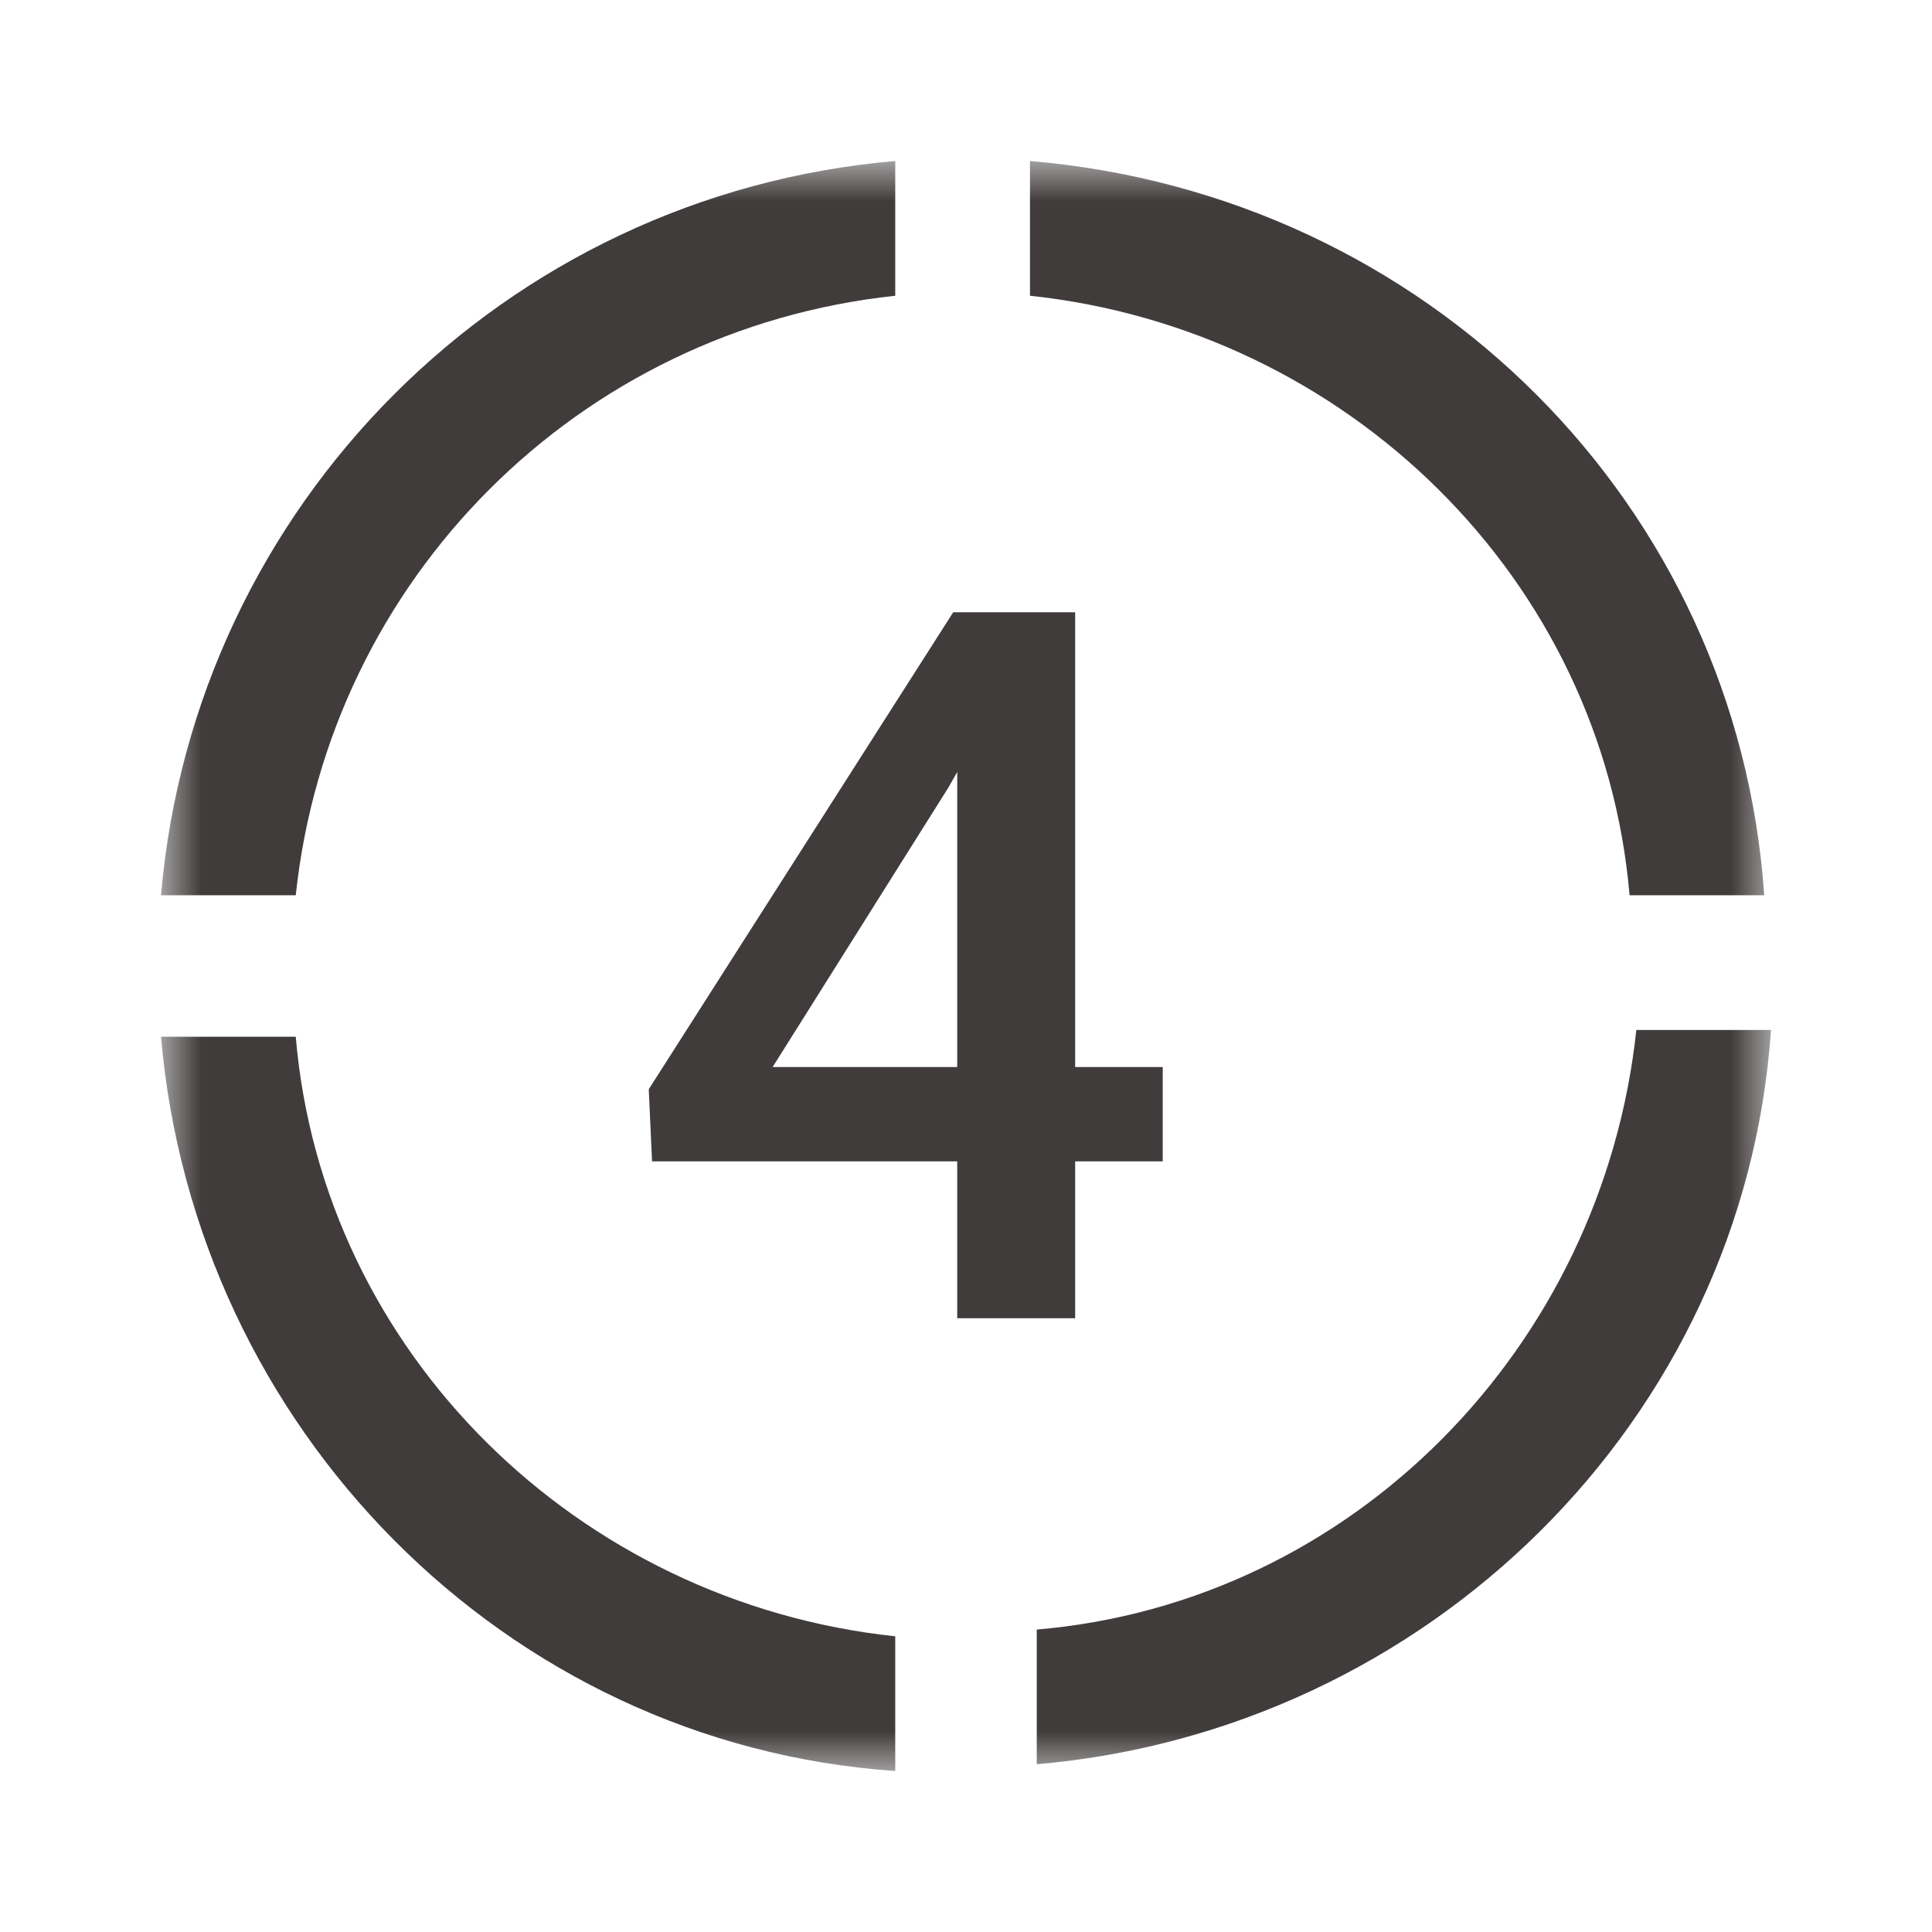 <svg width="24" height="24" viewBox="0 0 24 24" fill="none" xmlns="http://www.w3.org/2000/svg">
<g clip-path="url(#clip0_9110_14462)">
<mask id="mask0_9110_14462" style="mask-type:luminance" maskUnits="userSpaceOnUse" x="2" y="2" width="20" height="20">
<path d="M22 2H2V22H22V2Z" fill="white"/>
</mask>
<g mask="url(#mask0_9110_14462)">
<path d="M12.795 3.674C16.728 4.092 19.908 7.188 20.243 11.121H21.916C21.581 6.268 17.732 2.418 12.795 2V3.674Z" fill="#413C3C"/>
<path d="M3.674 11.121C4.092 7.188 7.188 4.092 11.121 3.674V2C6.268 2.418 2.418 6.268 2 11.121H3.674Z" fill="#413C3C"/>
<path d="M11.121 20.327C7.188 19.908 4.008 16.812 3.674 12.879H2C2.418 17.733 6.268 21.666 11.121 22V20.327Z" fill="#413C3C"/>
<path d="M20.327 12.795C19.908 16.728 16.812 19.908 12.879 20.243V21.916C17.733 21.498 21.666 17.648 22 12.795H20.327Z" fill="#413C3C"/>
<path d="M13.356 13.255H14.444V14.427H13.356V16.376H11.891V14.427H8.1L8.059 13.531L11.841 7.606H13.356V13.255ZM9.598 13.255H11.891V9.59L11.782 9.782L9.598 13.255Z" fill="#413C3C"/>
</g>
</g>
<defs>
<clipPath id="clip0_9110_14462">
<rect width="24" height="24" fill="white"/>
</clipPath>
</defs>
</svg>
